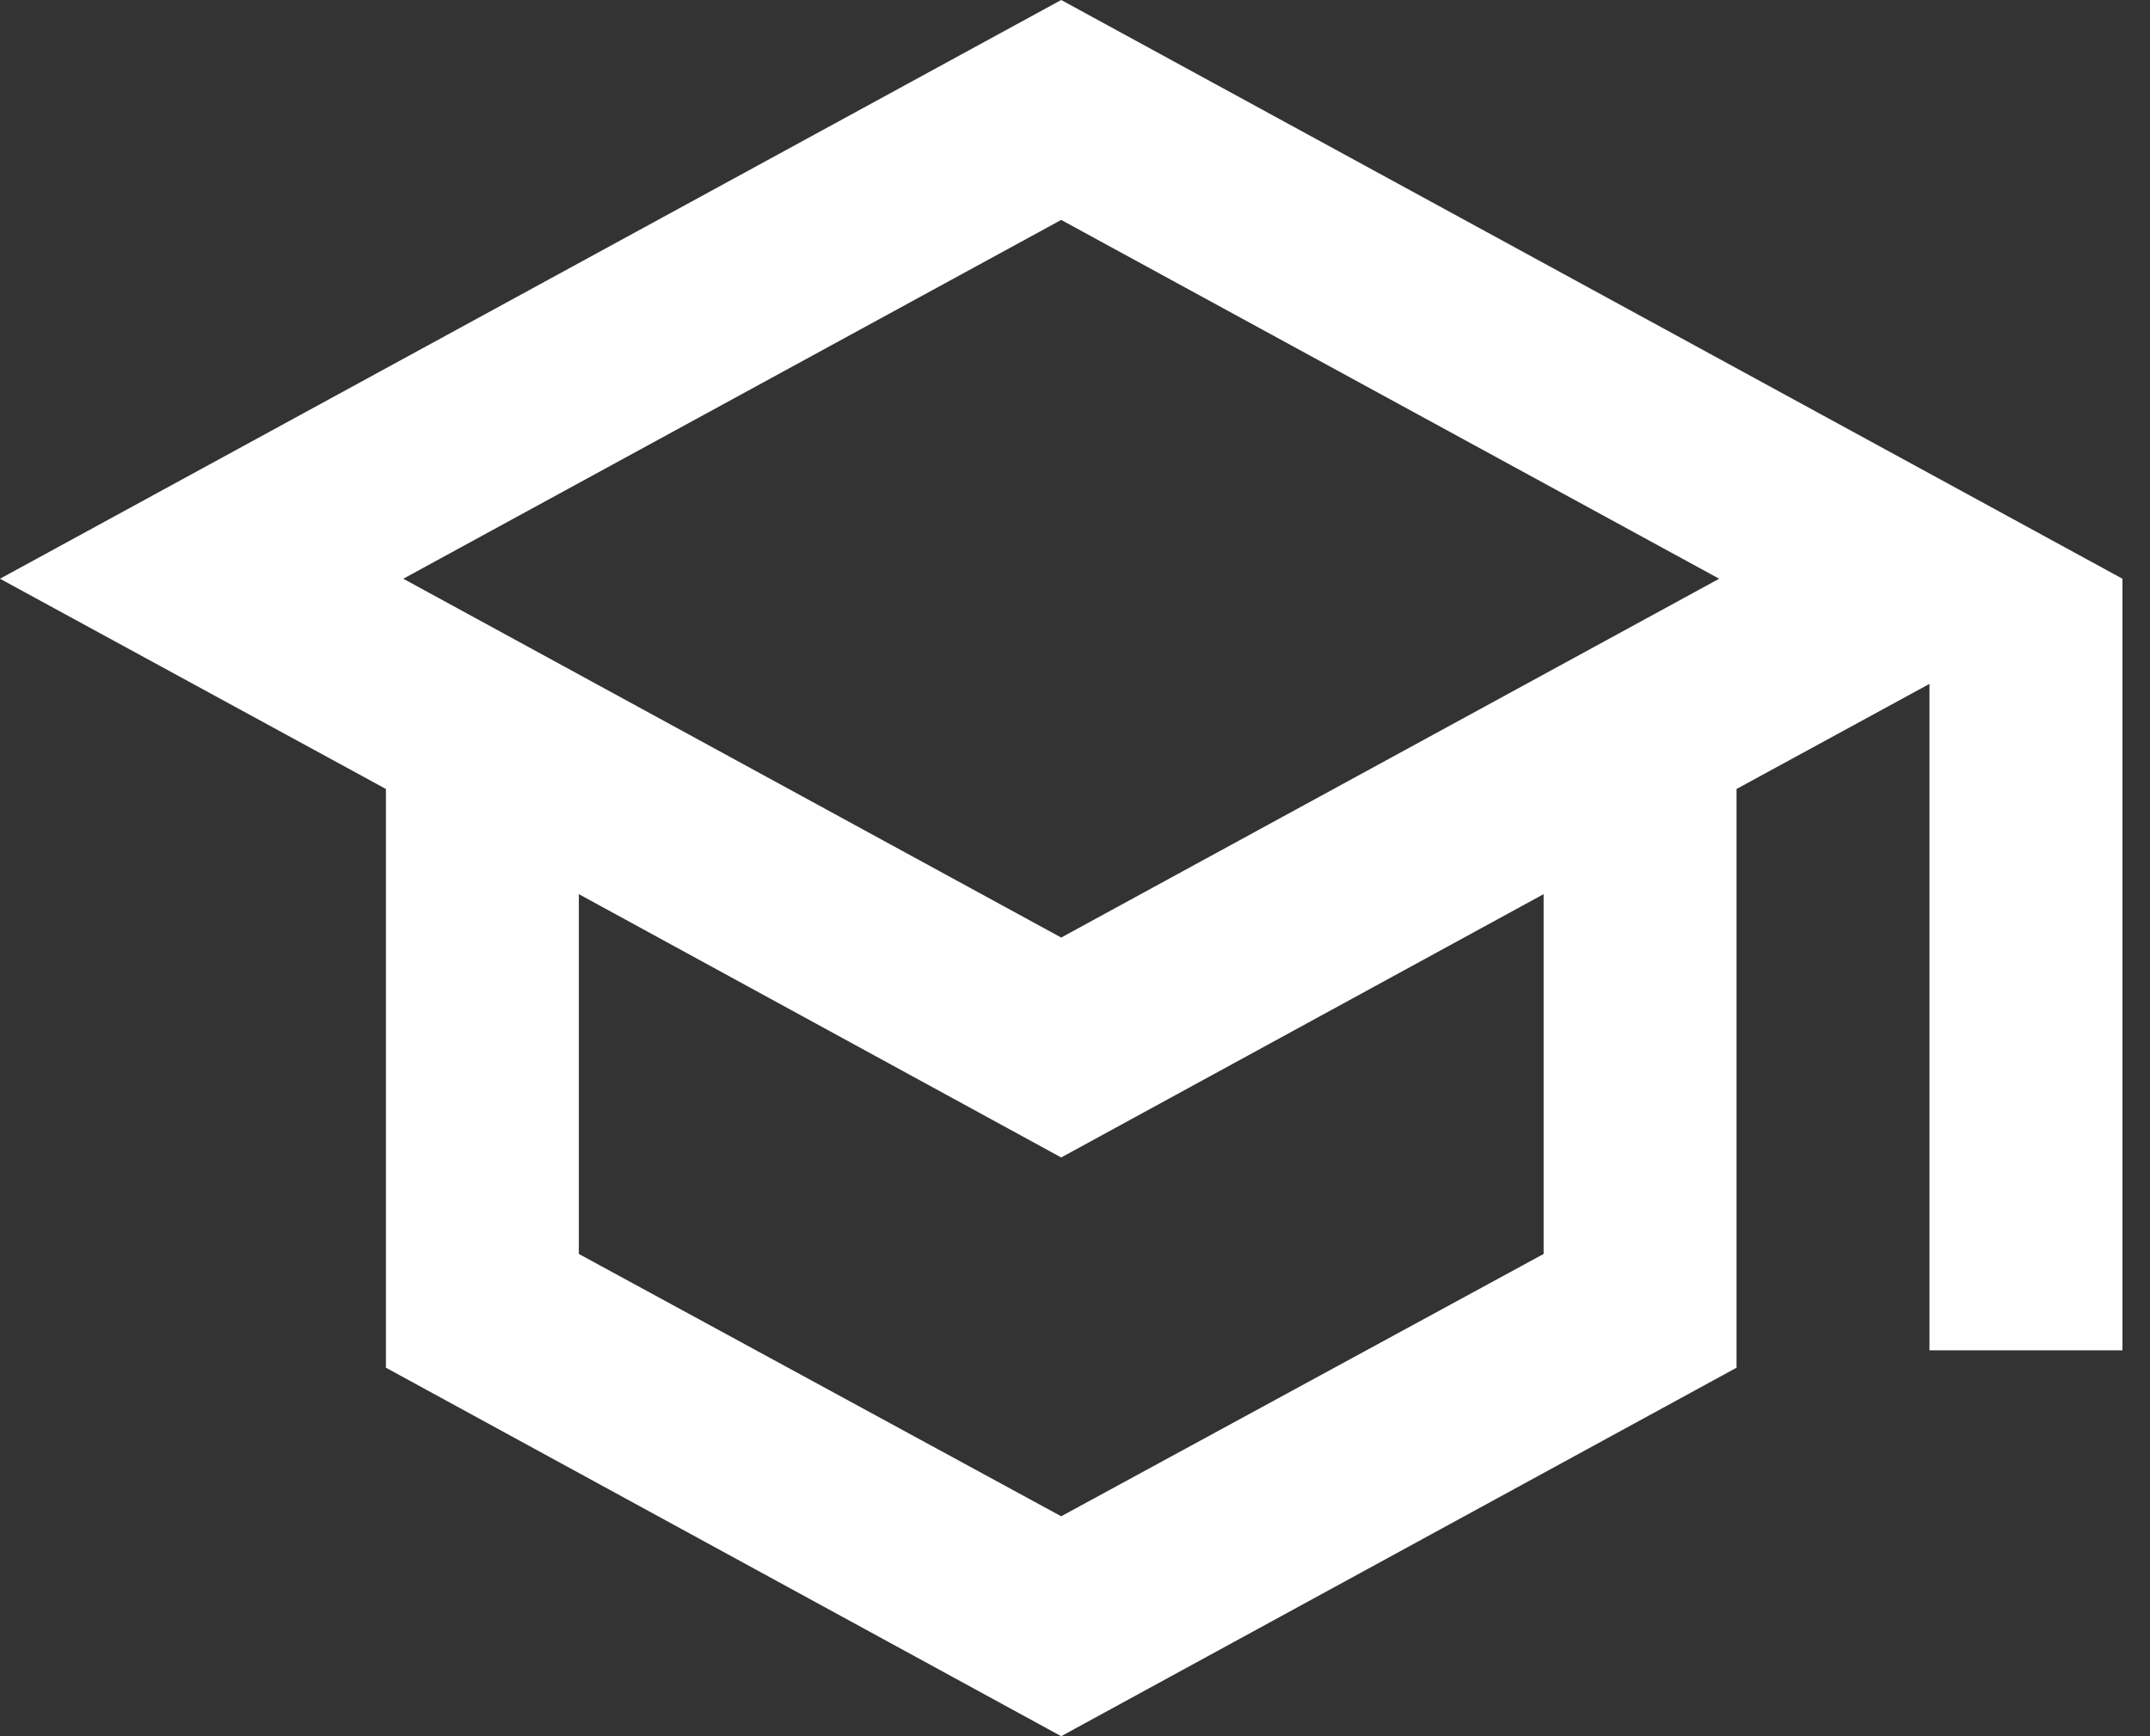 <svg xmlns="http://www.w3.org/2000/svg" width="26" height="21" viewBox="0 0 26 21" fill="none"><rect x="0" y="0" width="26" height="21" fill="#333333" stroke="none"/><path d="M12.833 0L0 7L4.667 9.543V16.543L12.833 21L21 16.543V9.543L23.333 8.272V16.333H25.667V7L12.833 0ZM20.79 7L12.833 11.34L4.877 7L12.833 2.66L20.79 7ZM18.667 15.167L12.833 18.34L7 15.167V10.815L12.833 14L18.667 10.815V15.167Z" fill="white"></path></svg>
